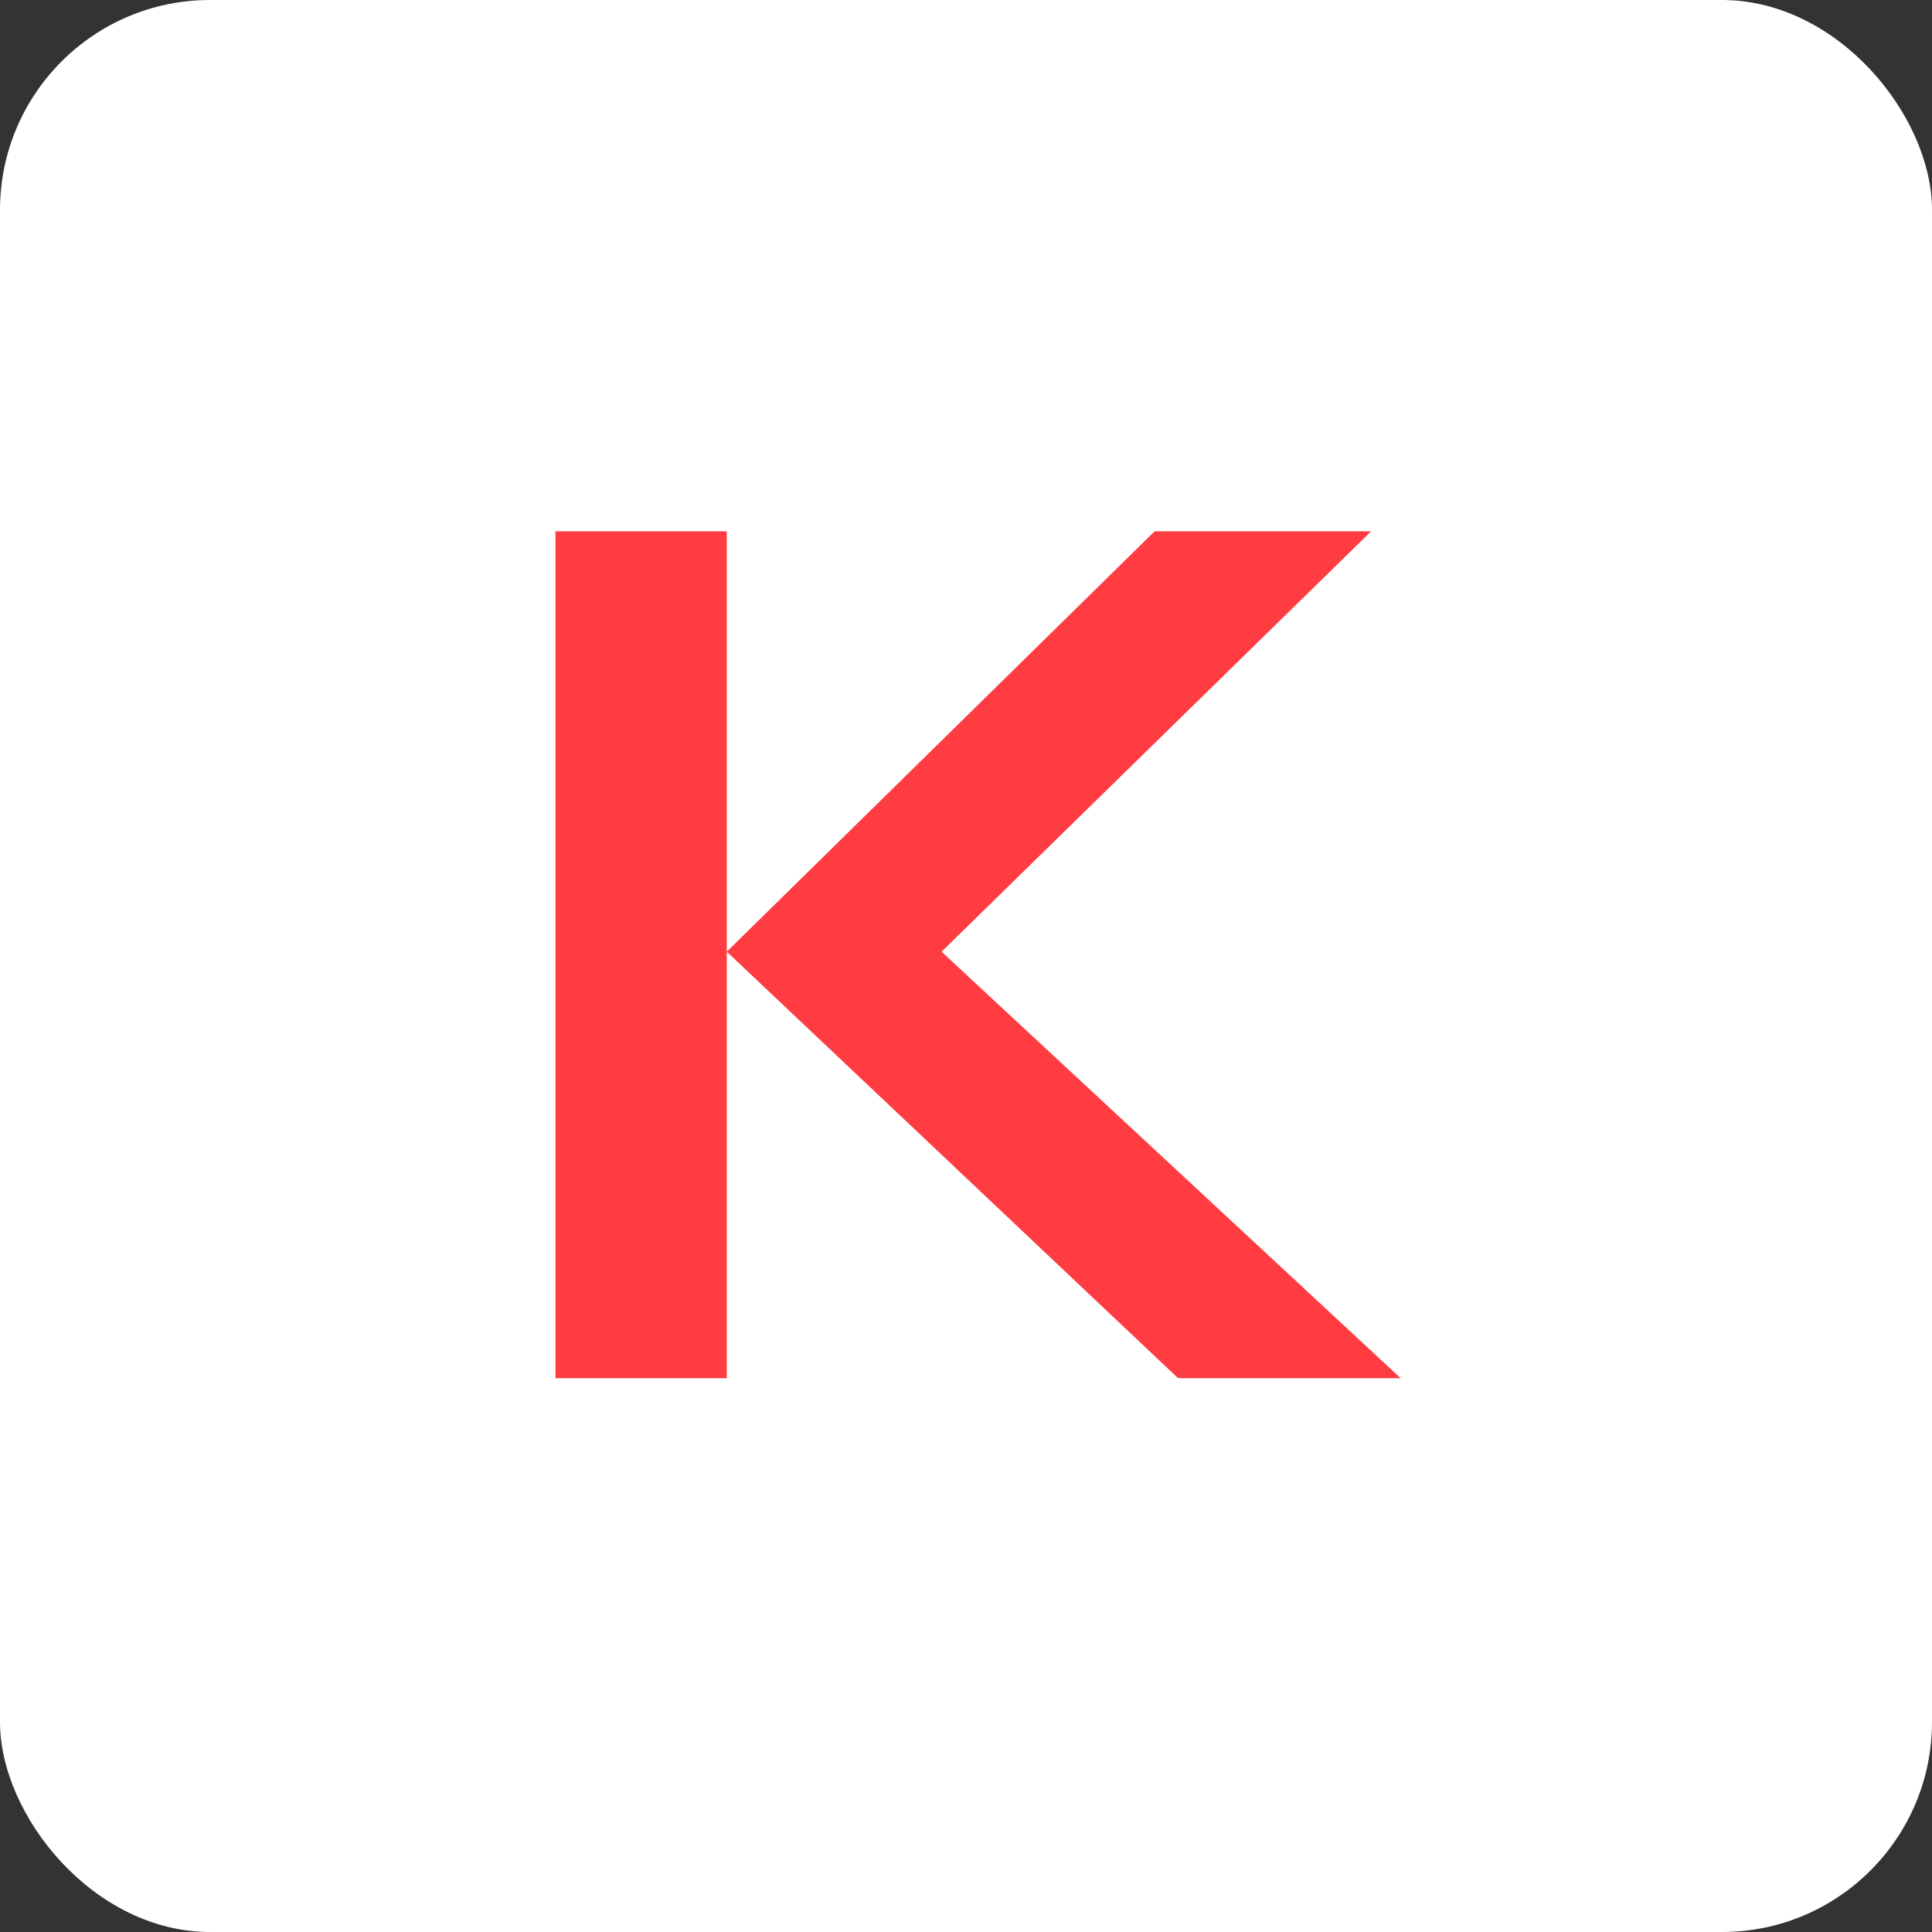 <svg width="80" height="80" viewBox="0 0 80 80" fill="none" xmlns="http://www.w3.org/2000/svg">
<rect x="0" y="0" width="80" height="80" fill="#333333" stroke="none"/>
<rect width="80" height="80" rx="8.696" fill="white"/>
<path d="M30.094 39.408L47.81 22H56.776L38.988 39.408L58 57.069H48.782L30.094 39.408V57.069H23V22H30.094V39.408Z" fill="#FF3C42"/>
</svg>
